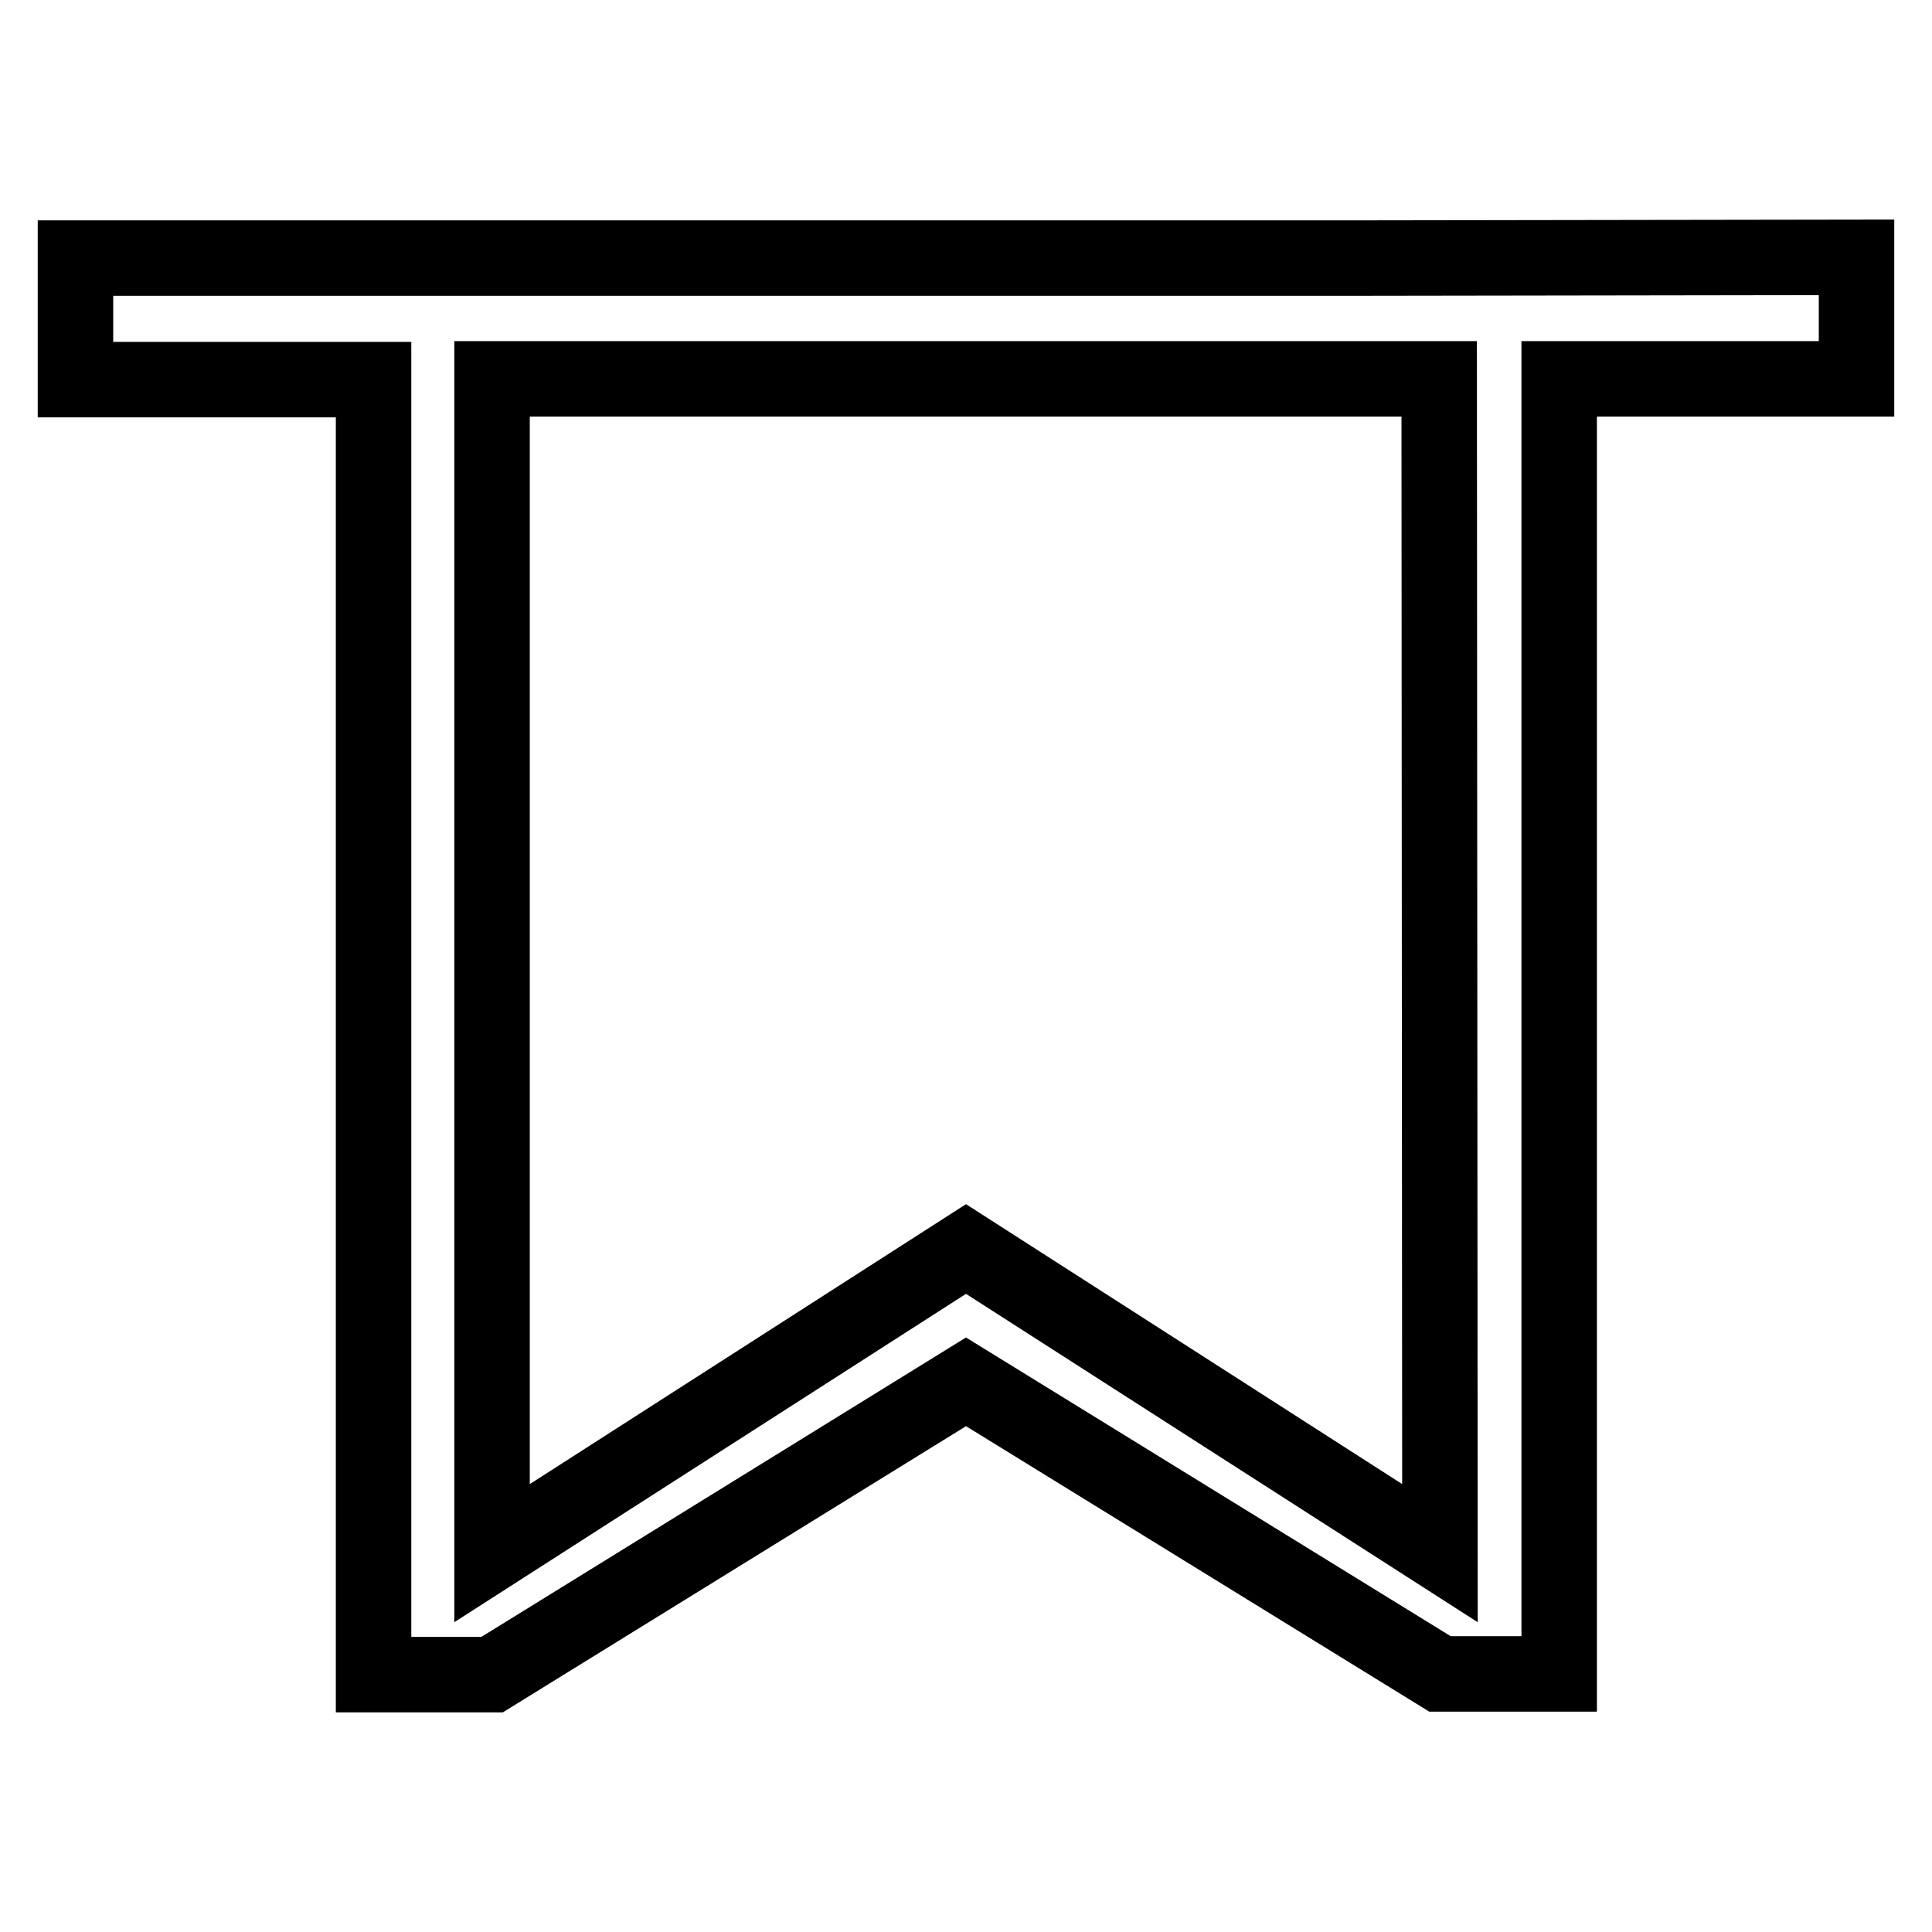 <?xml version="1.0" encoding="utf-8"?>
<!-- Svg Vector Icons : http://www.onlinewebfonts.com/icon -->
<!DOCTYPE svg PUBLIC "-//W3C//DTD SVG 1.1//EN" "http://www.w3.org/Graphics/SVG/1.1/DTD/svg11.dtd">
<svg version="1.1" xmlns="http://www.w3.org/2000/svg" xmlns:xlink="http://www.w3.org/1999/xlink" x="0px" y="0px" viewBox="0 0 256 256" enable-background="new 0 0 256 256" xml:space="preserve">
<g><g><path stroke-width="10" fill-opacity="0" stroke="#000000"  d="M178.7,34.2H78.2H10v16.1h39.5v171.6h15.7l62.8-38.8l62.8,38.7h15.8V50.2H246V34.1L178.7,34.2L178.7,34.2z M190.8,205.8L128,165.5l-62.8,40.3V50.2h125.5L190.8,205.8L190.8,205.8z"/></g></g>
</svg>